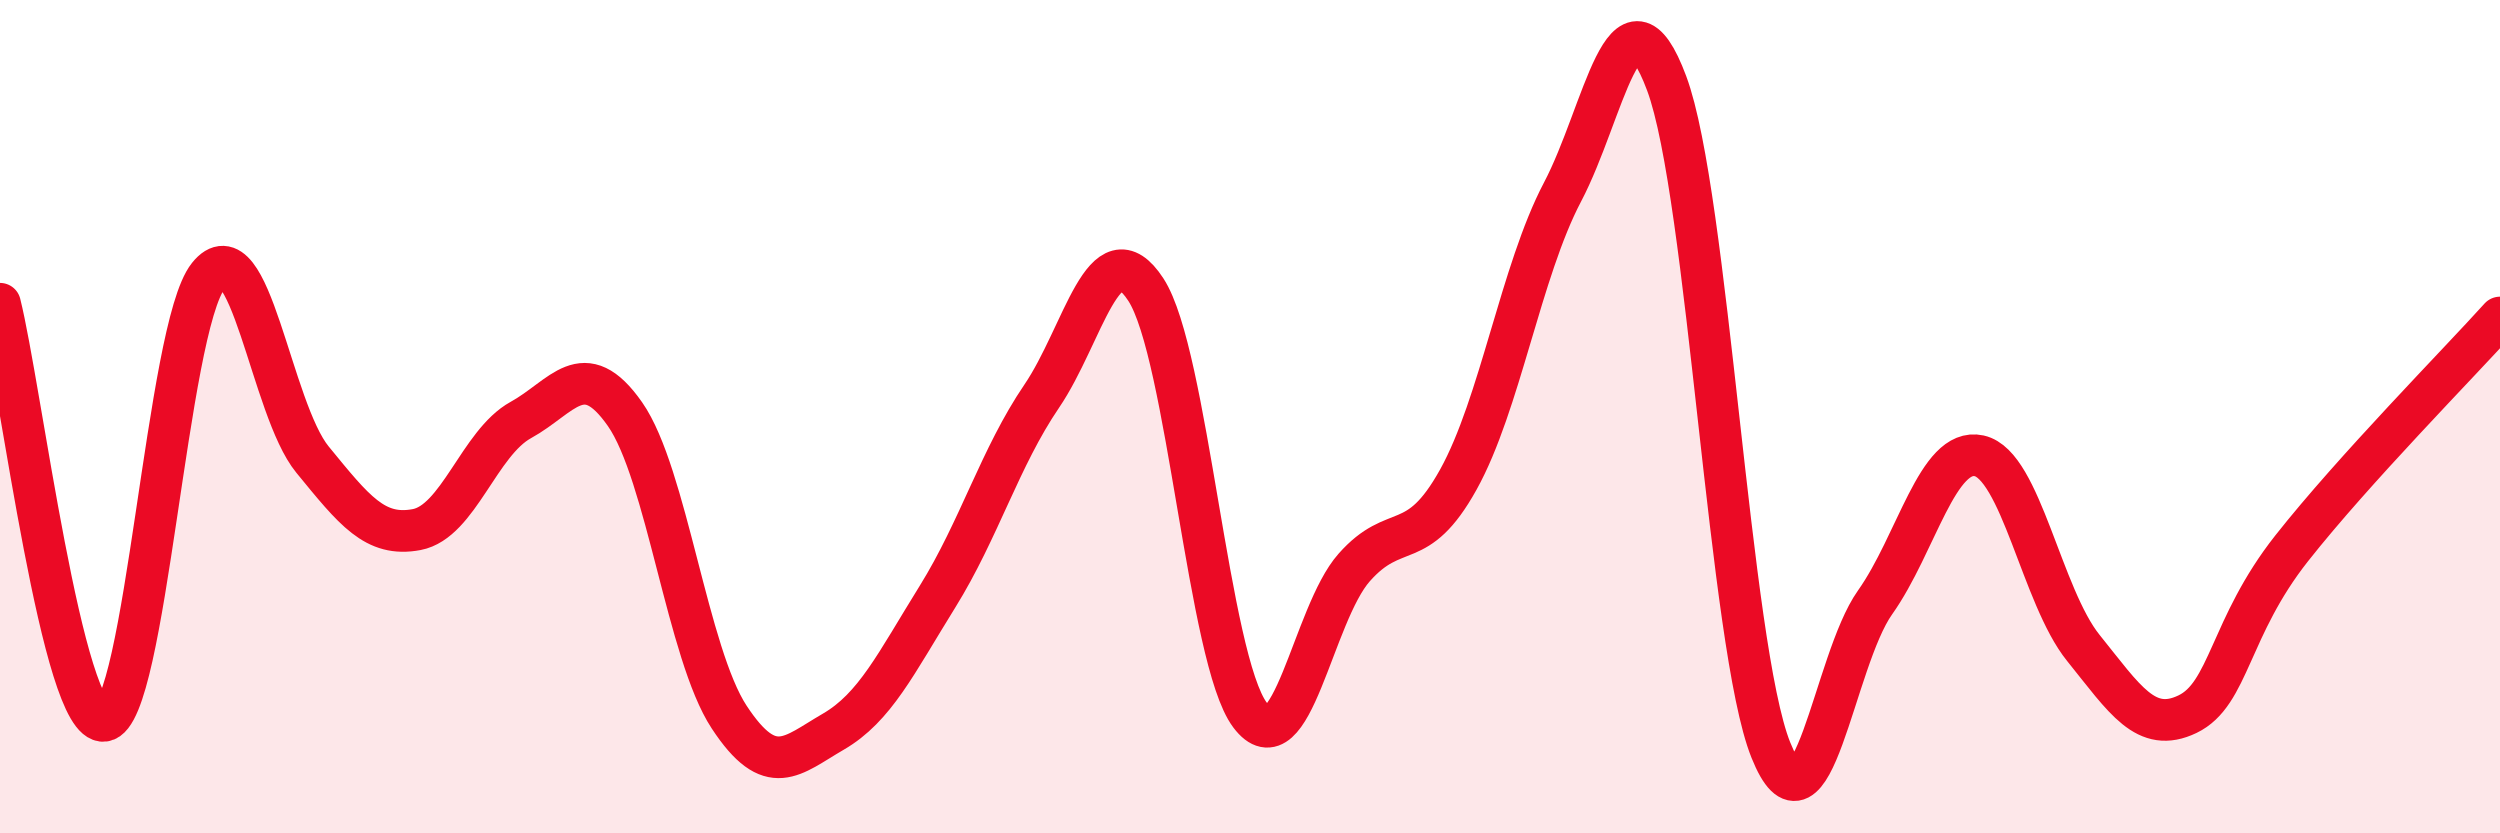 
    <svg width="60" height="20" viewBox="0 0 60 20" xmlns="http://www.w3.org/2000/svg">
      <path
        d="M 0,7.29 C 0.5,9.29 1.5,17.43 2.5,17.3 C 3.5,17.17 4,7.87 5,6.62 C 6,5.37 6.5,9.81 7.5,11.03 C 8.5,12.25 9,12.9 10,12.71 C 11,12.52 11.5,10.63 12.5,10.08 C 13.5,9.53 14,8.51 15,9.94 C 16,11.37 16.5,15.69 17.5,17.21 C 18.5,18.73 19,18.14 20,17.56 C 21,16.98 21.5,15.93 22.5,14.32 C 23.5,12.71 24,10.98 25,9.51 C 26,8.04 26.5,5.42 27.5,6.95 C 28.5,8.48 29,15.83 30,17.16 C 31,18.49 31.5,14.75 32.5,13.62 C 33.5,12.49 34,13.31 35,11.51 C 36,9.71 36.5,6.51 37.5,4.61 C 38.5,2.71 39,-0.68 40,2 C 41,4.68 41.5,15.51 42.5,18 C 43.5,20.49 44,15.87 45,14.46 C 46,13.05 46.5,10.72 47.5,10.94 C 48.5,11.16 49,14.31 50,15.55 C 51,16.79 51.5,17.62 52.5,17.14 C 53.5,16.66 53.5,15.06 55,13.16 C 56.5,11.26 59,8.73 60,7.62L60 20L0 20Z"
        fill="#EB0A25"
        opacity="0.1"
        stroke-linecap="round"
        stroke-linejoin="round"
      />
      <path
        d="M 0,7.29 C 0.5,9.29 1.5,17.43 2.5,17.3 C 3.5,17.17 4,7.87 5,6.62 C 6,5.37 6.5,9.81 7.5,11.03 C 8.5,12.25 9,12.9 10,12.71 C 11,12.52 11.5,10.63 12.5,10.08 C 13.5,9.53 14,8.51 15,9.94 C 16,11.37 16.5,15.69 17.5,17.21 C 18.5,18.73 19,18.14 20,17.56 C 21,16.98 21.5,15.93 22.5,14.32 C 23.5,12.71 24,10.98 25,9.51 C 26,8.04 26.5,5.42 27.5,6.95 C 28.5,8.48 29,15.83 30,17.16 C 31,18.49 31.5,14.75 32.5,13.62 C 33.5,12.49 34,13.31 35,11.51 C 36,9.71 36.5,6.51 37.5,4.61 C 38.5,2.71 39,-0.68 40,2 C 41,4.68 41.5,15.51 42.5,18 C 43.5,20.49 44,15.87 45,14.46 C 46,13.05 46.5,10.72 47.5,10.94 C 48.5,11.16 49,14.31 50,15.55 C 51,16.79 51.5,17.62 52.5,17.14 C 53.5,16.66 53.5,15.06 55,13.16 C 56.5,11.26 59,8.73 60,7.62"
        stroke="#EB0A25"
        stroke-width="1"
        fill="none"
        stroke-linecap="round"
        stroke-linejoin="round"
      />
    </svg>
  